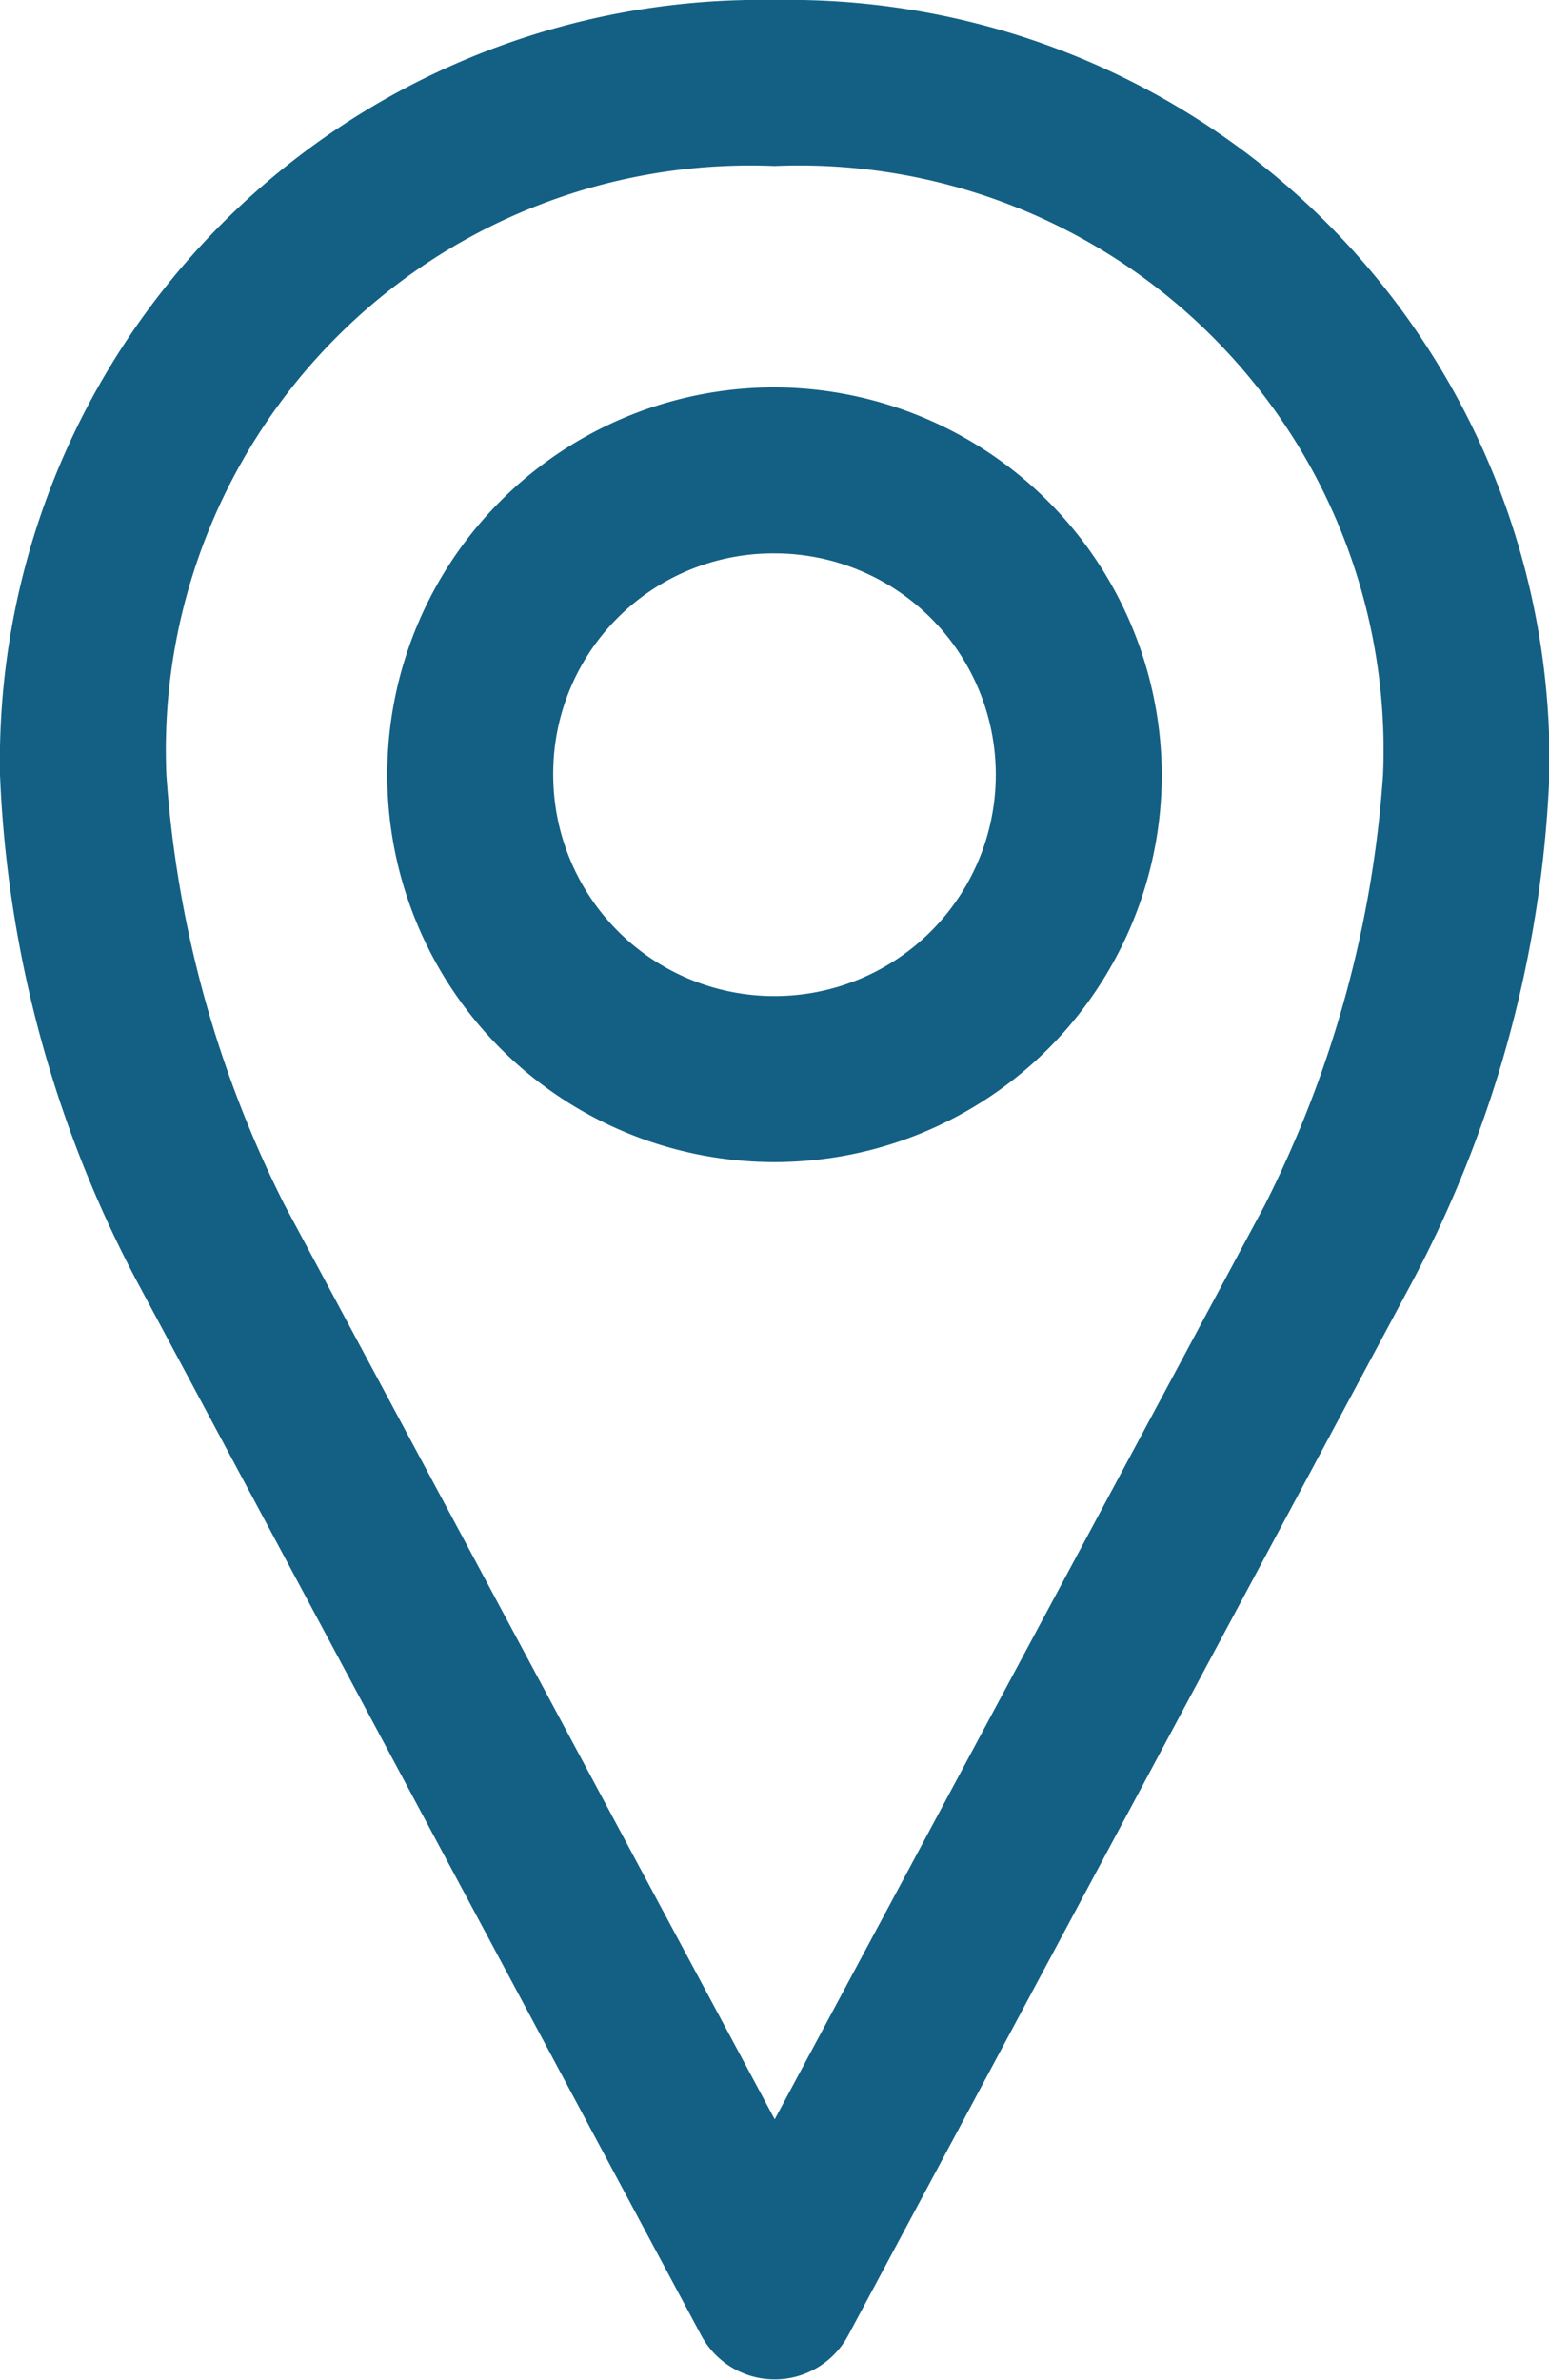 <?xml version="1.0" encoding="UTF-8"?> <svg xmlns="http://www.w3.org/2000/svg" id="Компонент_21_10" data-name="Компонент 21 – 10" width="14.86" height="22.824" viewBox="0 0 14.86 22.824"><path id="Контур_1069" data-name="Контур 1069" d="M29.43,959.356a7.3,7.3,0,0,0-7.43,7.43,11.36,11.36,0,0,0,1.327,4.884l5.4,10.083a.8.8,0,0,0,1.41,0l5.4-10.083a11.361,11.361,0,0,0,1.327-4.884,7.3,7.3,0,0,0-7.43-7.43Zm0,1.592a5.606,5.606,0,0,1,5.838,5.838,10.793,10.793,0,0,1-1.136,4.13l-4.7,8.765-4.7-8.765a10.8,10.8,0,0,1-1.136-4.13A5.606,5.606,0,0,1,29.43,960.948Zm0,2.123a3.715,3.715,0,1,0,3.715,3.715A3.727,3.727,0,0,0,29.43,963.071Zm0,1.592a2.123,2.123,0,1,1-2.123,2.123A2.111,2.111,0,0,1,29.43,964.663Z" transform="translate(-22 -959.356)" fill="#136084"></path></svg> 